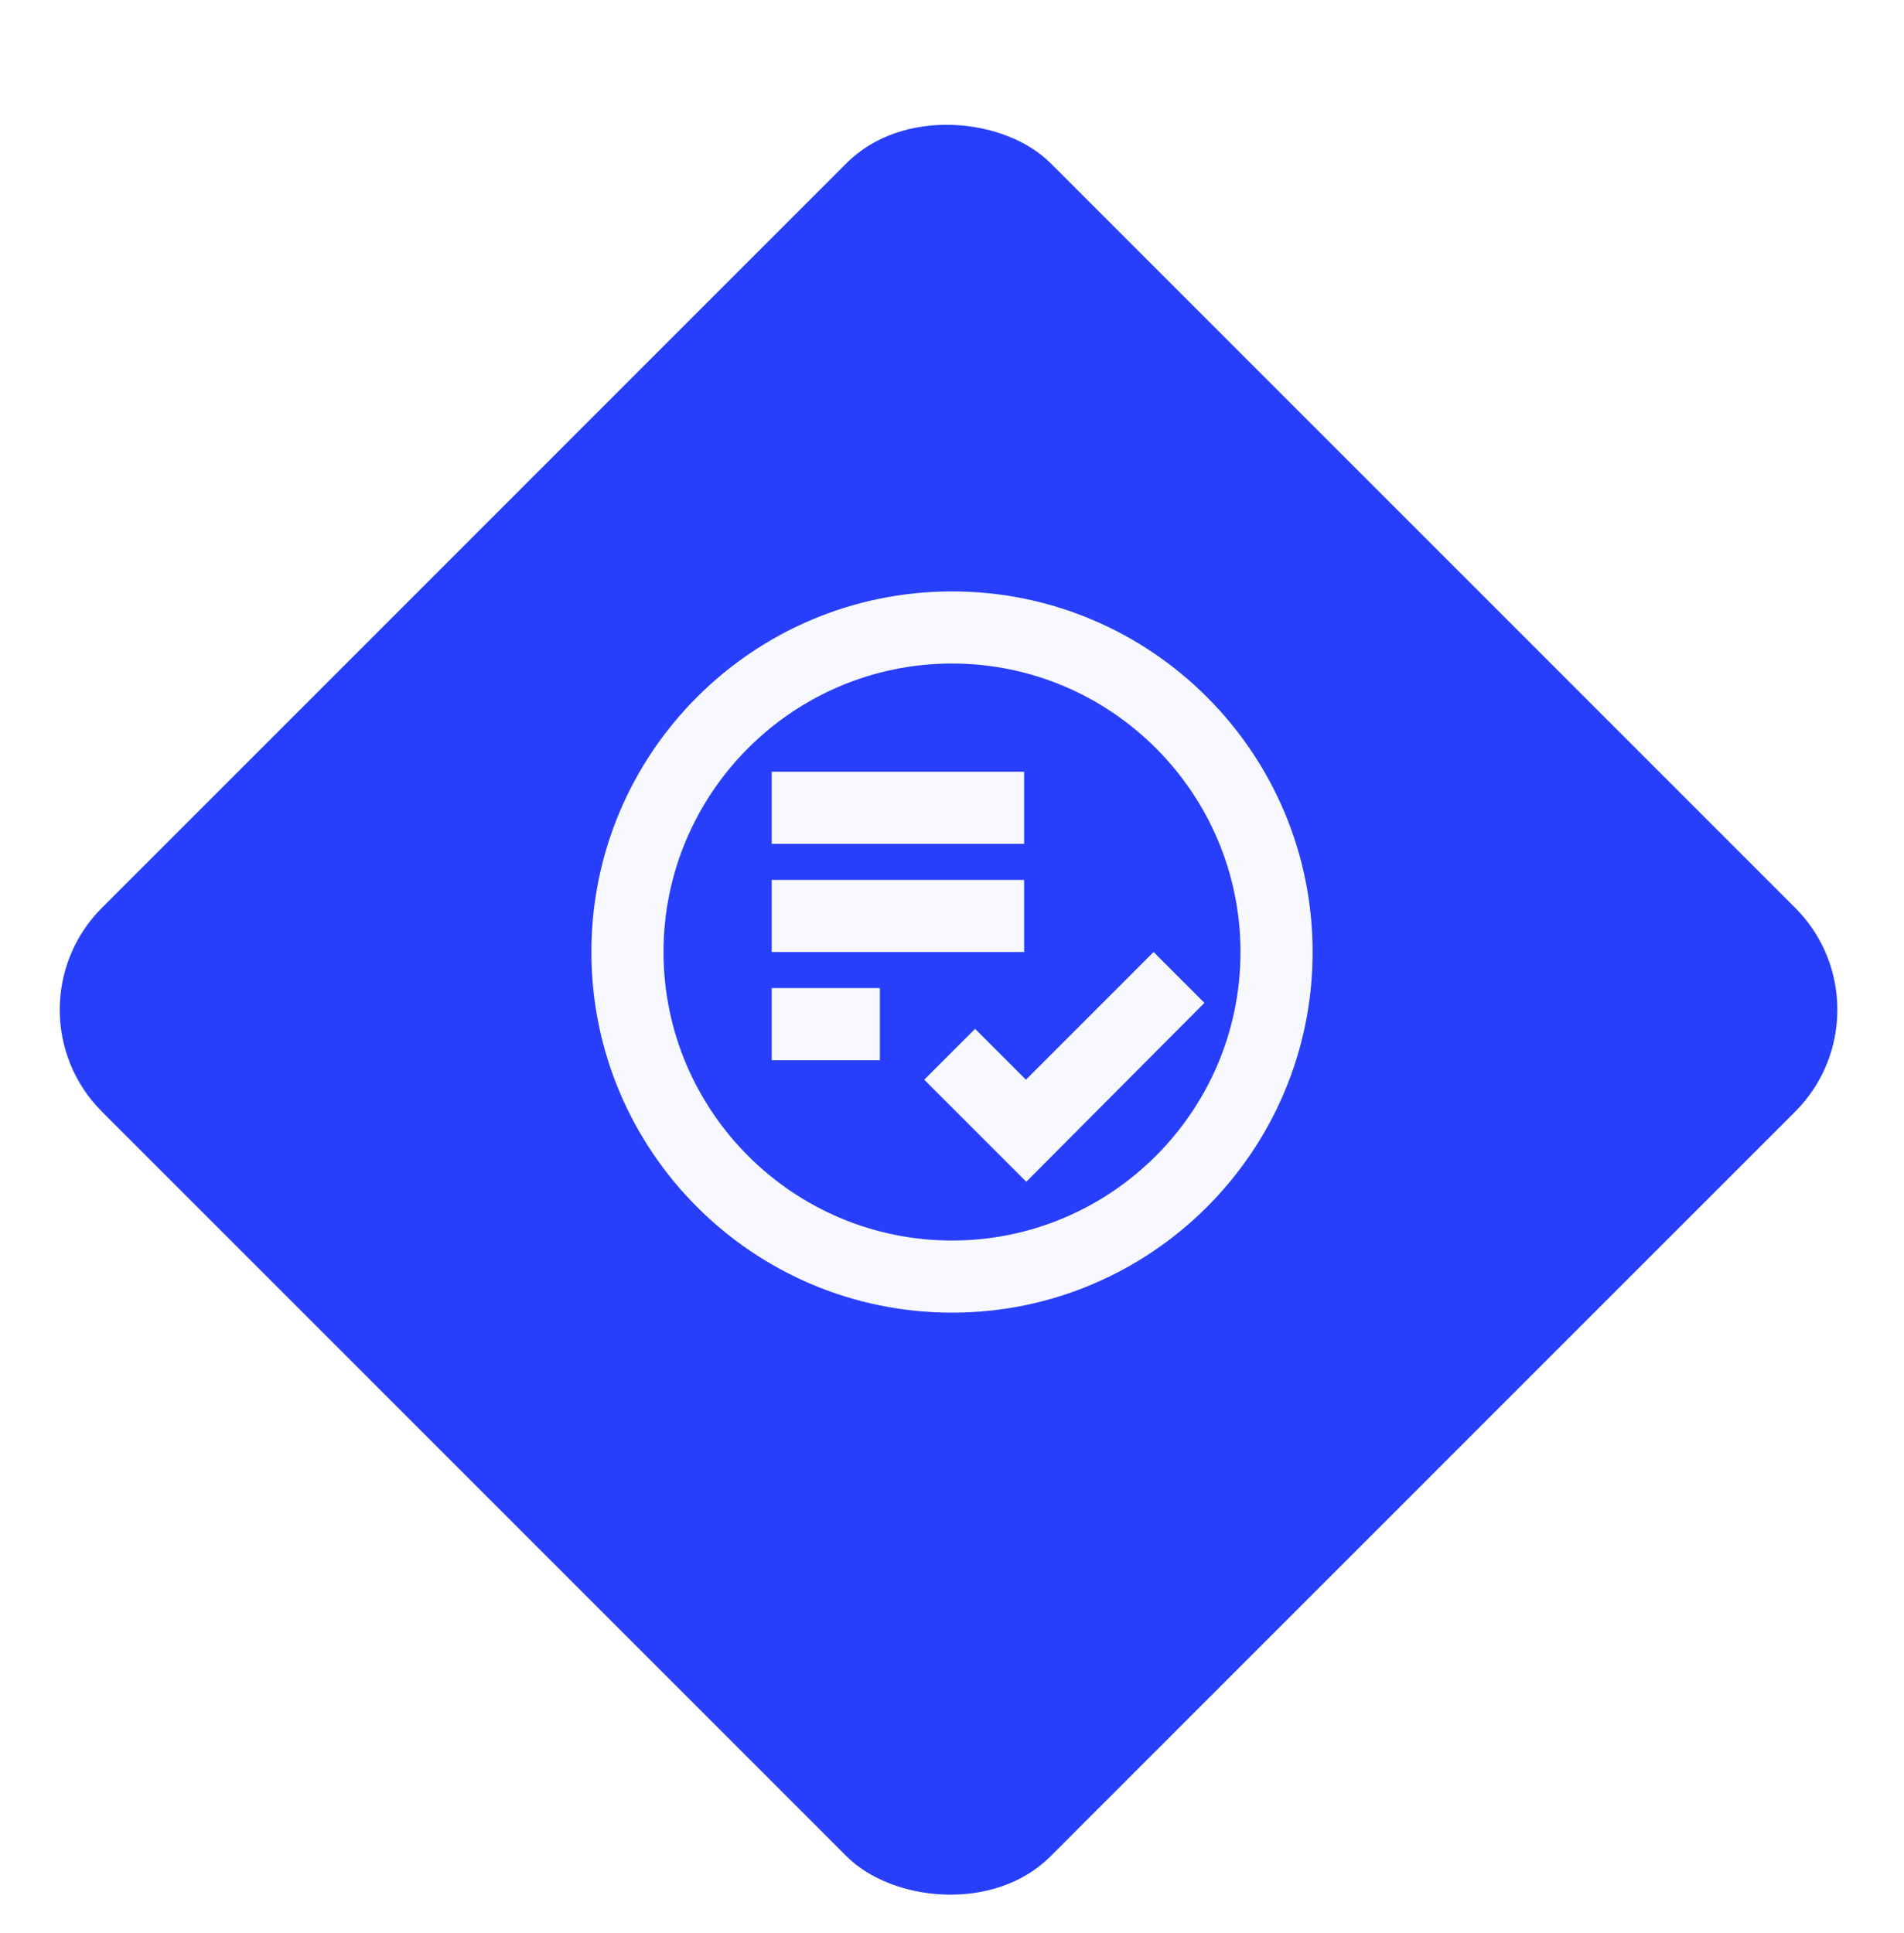<svg width="132" height="134" viewBox="0 0 132 134" fill="none" xmlns="http://www.w3.org/2000/svg">
<g filter="url(#filter0_d_67_24)">
<rect y="66" width="93" height="93" rx="10" transform="rotate(-45 0 66)" fill="#273FFA"/>
</g>
<path d="M66 46C77.025 46 86 54.975 86 66C86 77.025 77.025 86 66 86C54.975 86 46 77.025 46 66C46 54.975 54.975 46 66 46ZM66 41C52.2 41 41 52.2 41 66C41 79.8 52.2 91 66 91C79.8 91 91 79.8 91 66C91 52.2 79.8 41 66 41ZM71 61H53.5V66H71V61ZM71 53.5H53.5V58.5H71V53.5ZM53.5 73.5H61V68.5H53.5V73.5ZM83.5 69.525L79.975 66L71.125 74.85L67.6 71.325L64.075 74.85L71.15 81.925L83.5 69.525Z" fill="#F8F9FF"/>
<defs>
<filter id="filter0_d_67_24" x="2.142" y="4.381" width="127.238" height="129.238" filterUnits="userSpaceOnUse" color-interpolation-filters="sRGB">
<feFlood flood-opacity="0" result="BackgroundImageFix"/>
<feColorMatrix in="SourceAlpha" type="matrix" values="0 0 0 0 0 0 0 0 0 0 0 0 0 0 0 0 0 0 127 0" result="hardAlpha"/>
<feMorphology radius="2" operator="dilate" in="SourceAlpha" result="effect1_dropShadow_67_24"/>
<feOffset dy="4"/>
<feComposite in2="hardAlpha" operator="out"/>
<feColorMatrix type="matrix" values="0 0 0 0 0.974 0 0 0 0 0.977 0 0 0 0 1 0 0 0 1 0"/>
<feBlend mode="normal" in2="BackgroundImageFix" result="effect1_dropShadow_67_24"/>
<feBlend mode="normal" in="SourceGraphic" in2="effect1_dropShadow_67_24" result="shape"/>
</filter>
</defs>
</svg>
